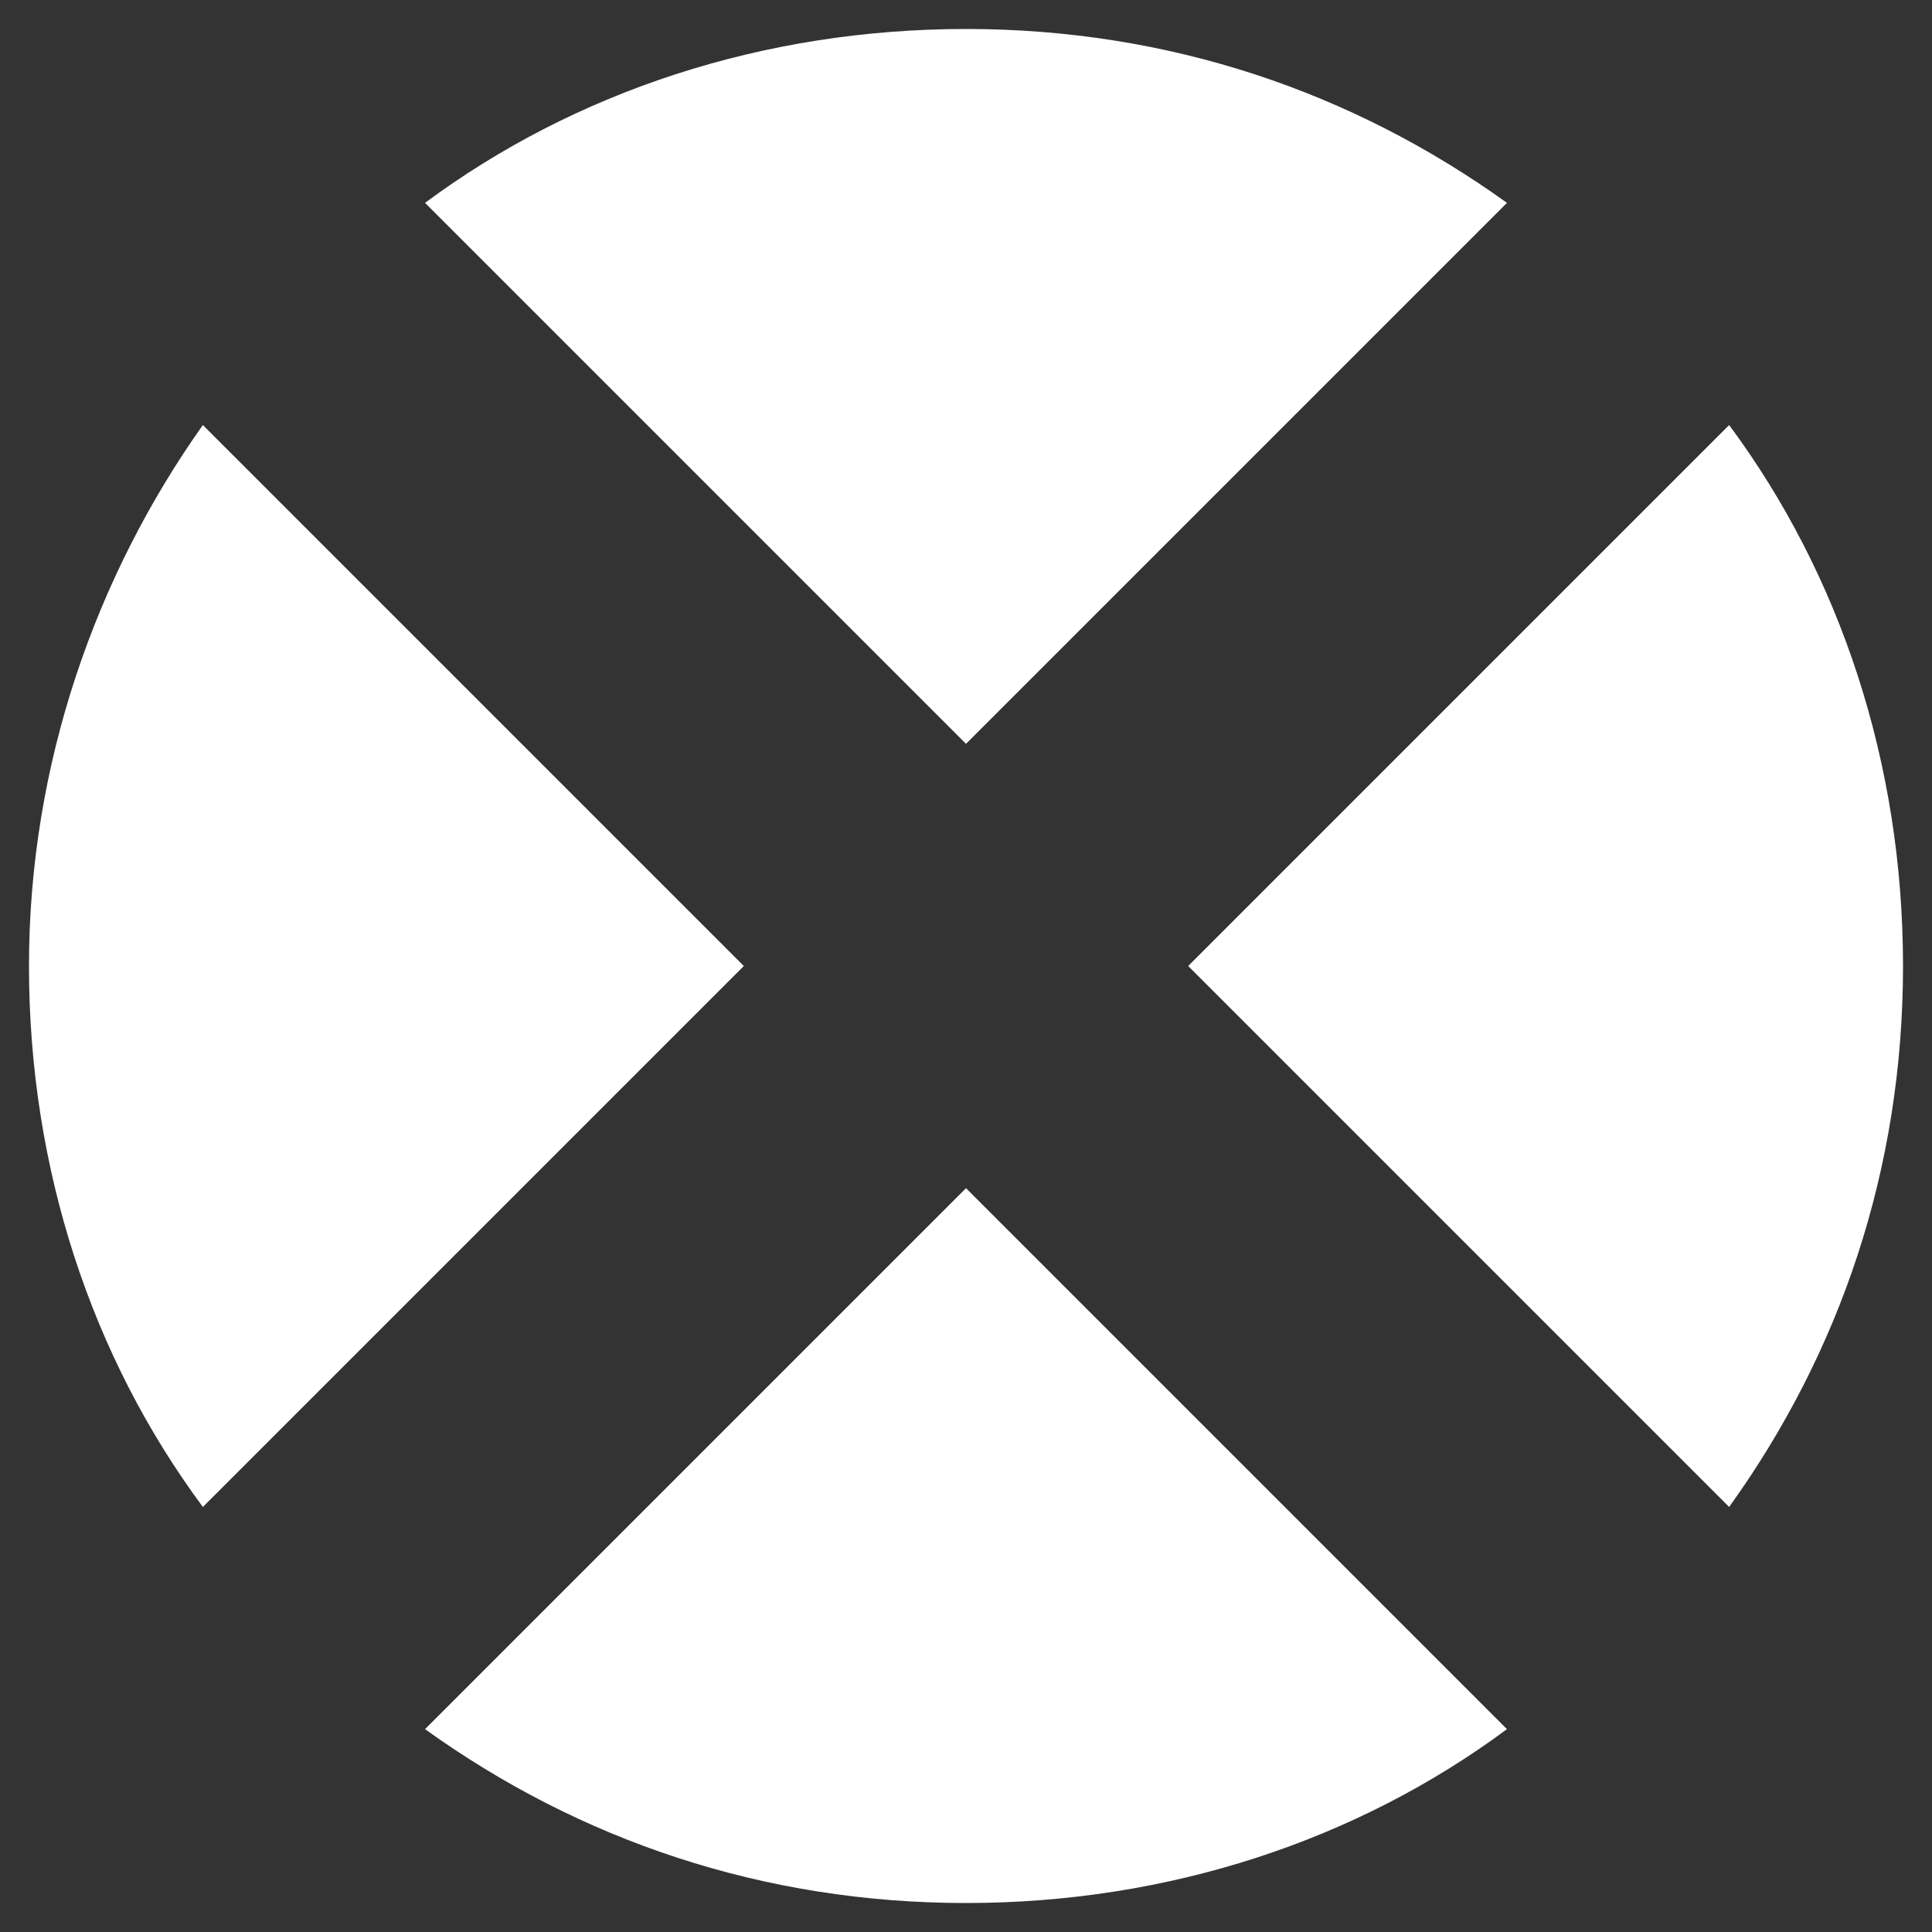<?xml version="1.0" encoding="UTF-8"?> <svg xmlns="http://www.w3.org/2000/svg" id="Layer_1" version="1.1" viewBox="0 0 40 40"><rect x="0" y="0" width="40" height="40" fill="#333333" stroke="none"/><defs><style> .st0 { fill: #fff; } </style></defs><path class="st0" d="M20,15.4l11.2-11.2c-3.2-2.3-7-3.6-11.2-3.6s-8.1,1.3-11.2,3.6l11.2,11.2Z"></path><path class="st0" d="M35.8,31.2c2.3-3.2,3.6-7,3.6-11.2s-1.3-8.1-3.6-11.2l-11.2,11.2,11.2,11.2Z"></path><path class="st0" d="M20,24.6l-11.2,11.2c3.2,2.3,7,3.6,11.2,3.6s8.1-1.3,11.2-3.6l-11.2-11.2Z"></path><path class="st0" d="M4.2,8.8C2,11.9.6,15.8.6,20s1.3,8.1,3.6,11.2l11.2-11.2L4.2,8.8Z"></path></svg> 